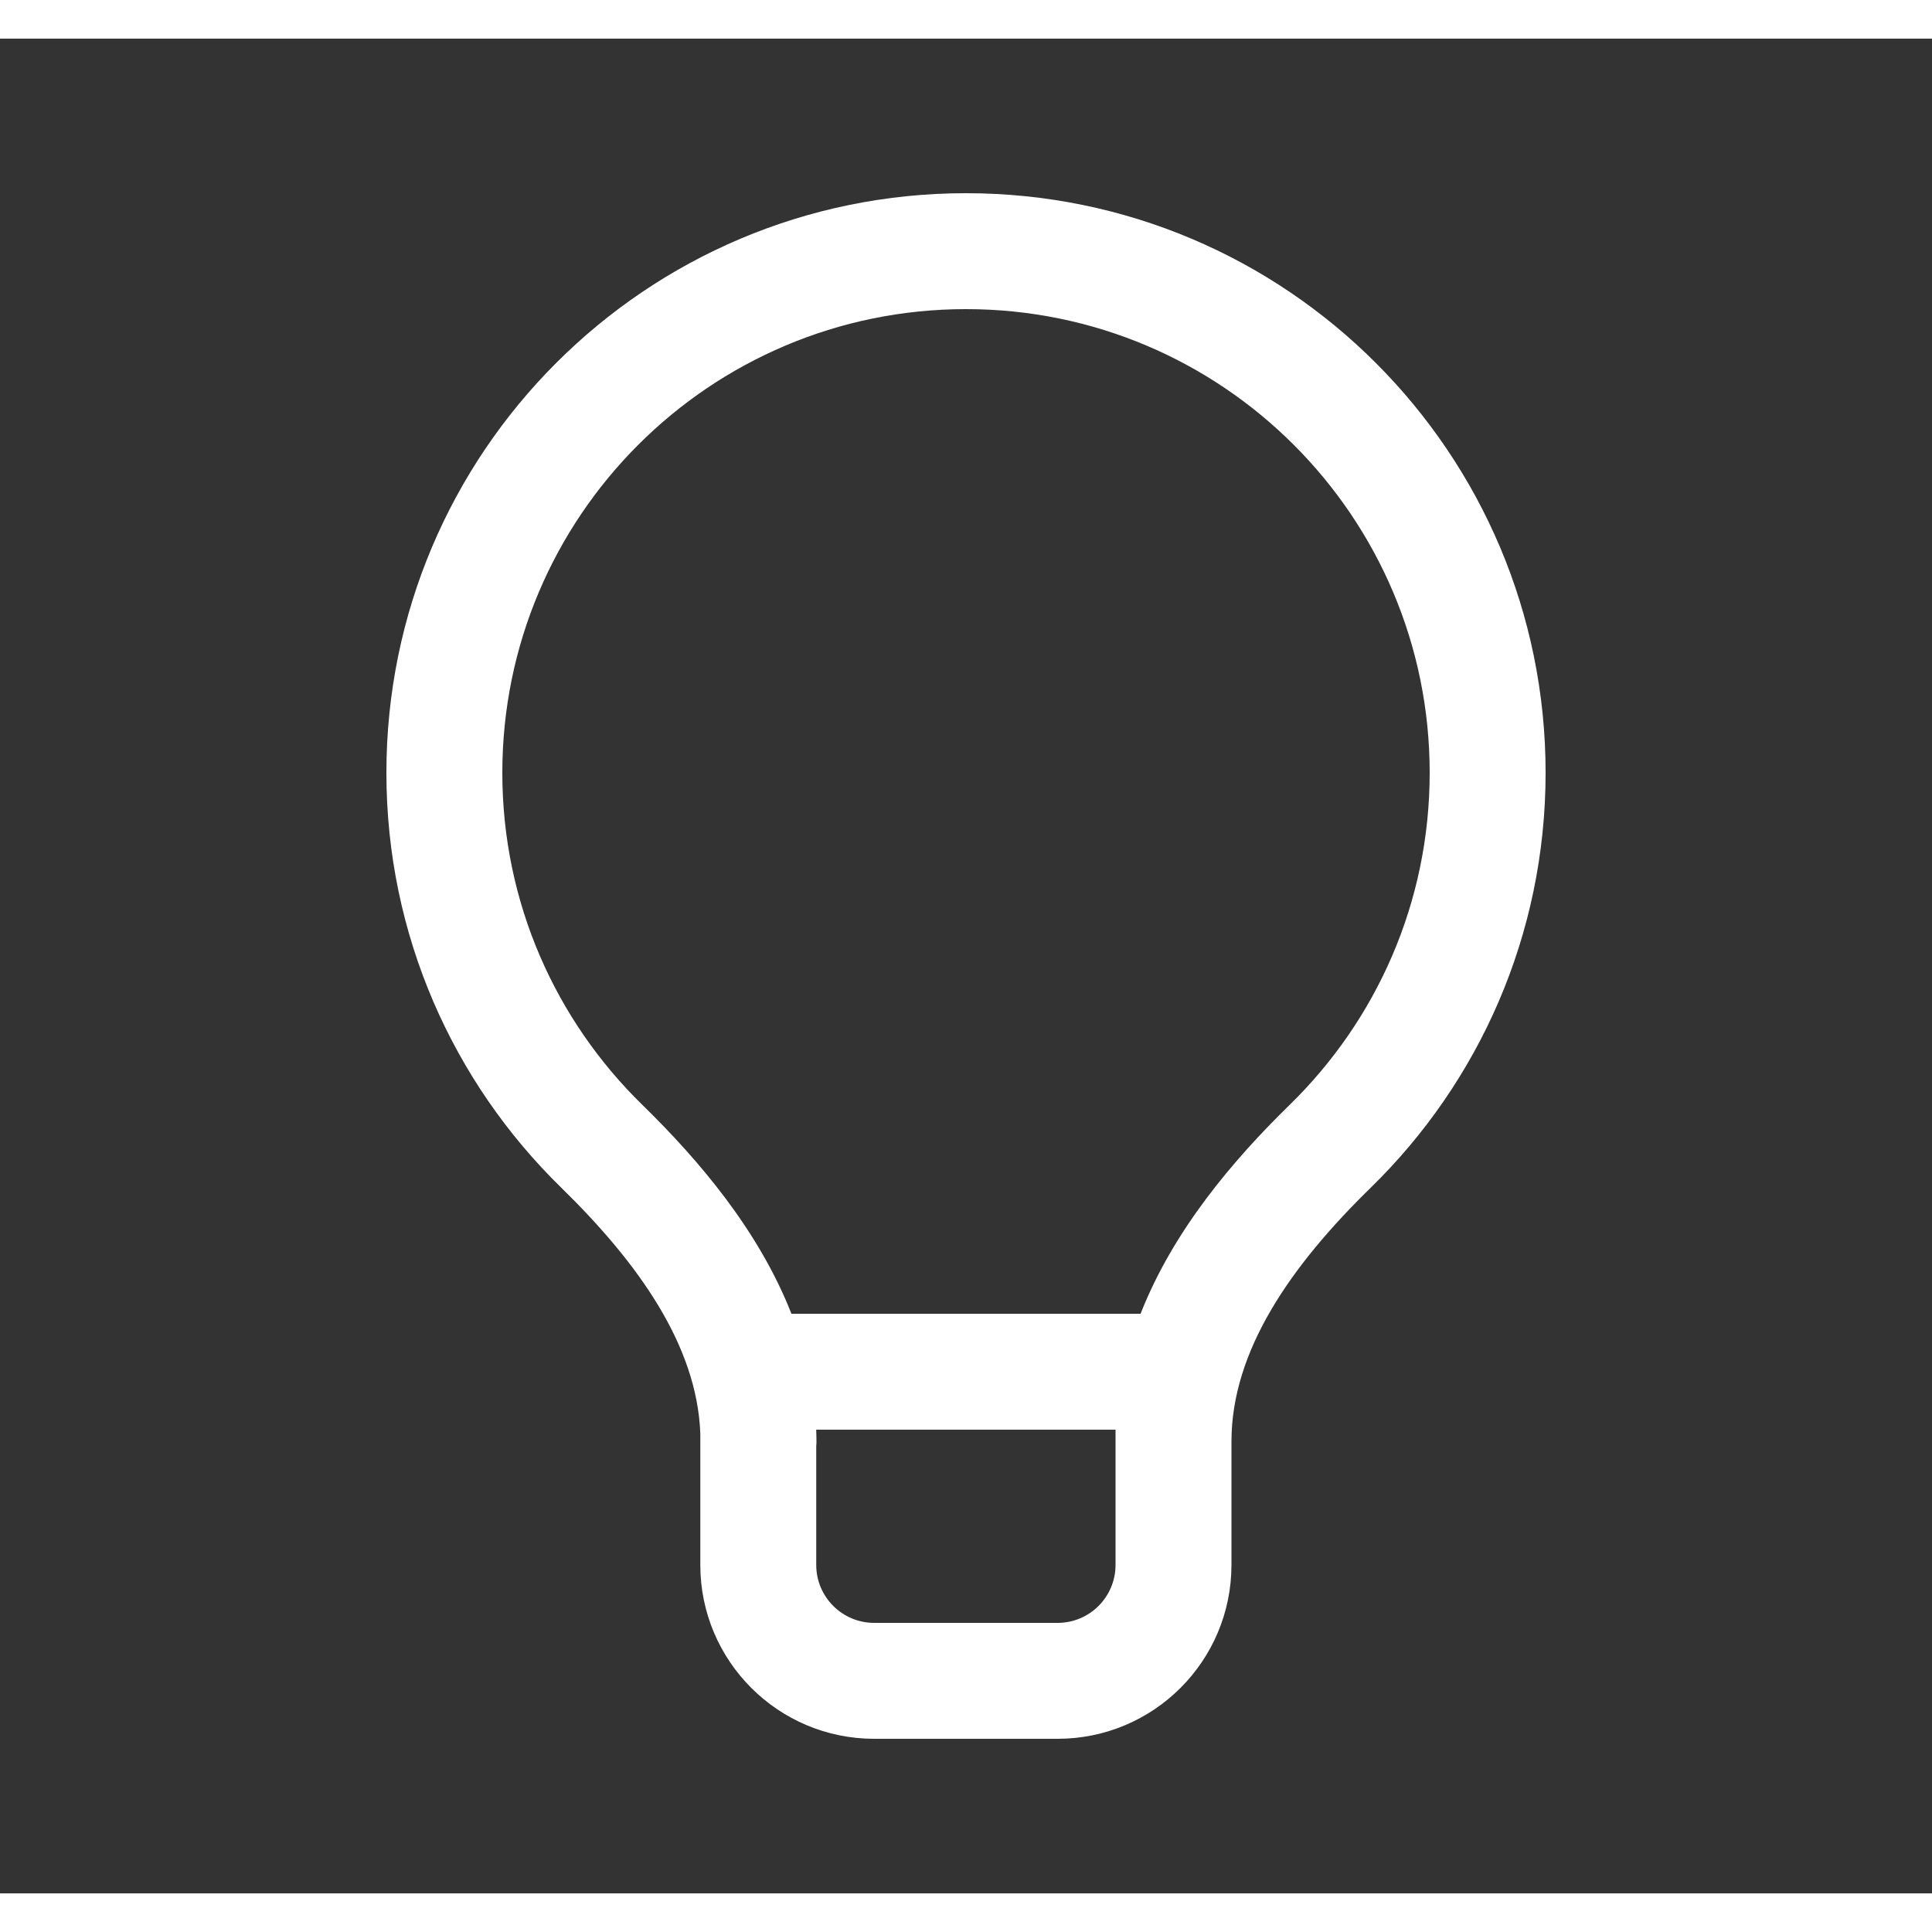 <svg width="80" height="80" viewBox="0 0 25 24" fill="none" xmlns="http://www.w3.org/2000/svg" transform="rotate(0 0 0)"><rect x="0" y="0" width="25" height="24" fill="#333333" stroke="none"/><path fill-rule="evenodd" clip-rule="evenodd" d="M9.062 18.045C9.017 16.914 8.269 15.851 7.26 14.866C5.867 13.505 5 11.603 5 9.5C5 5.358 8.358 2 12.5 2C16.642 2 20 5.358 20 9.5C20 11.603 19.133 13.505 17.74 14.866C16.699 15.882 15.935 16.982 15.935 18.154V19.75C15.935 20.993 14.928 22 13.685 22H11.312C10.07 22 9.062 20.993 9.062 19.75V18.045ZM6.5 9.5C6.5 6.186 9.186 3.5 12.5 3.5C15.813 3.5 18.5 6.186 18.5 9.5C18.5 11.182 17.808 12.702 16.692 13.793C15.951 14.516 15.18 15.426 14.759 16.5H10.241C9.82 15.426 9.049 14.517 8.308 13.793C7.192 12.702 6.5 11.182 6.5 9.5ZM10.562 18.213C10.564 18.194 10.565 18.174 10.565 18.155C10.565 18.109 10.564 18.063 10.562 18.017V18H14.435V19.75C14.435 20.164 14.1 20.5 13.685 20.5H11.312C10.898 20.5 10.562 20.164 10.562 19.75V18.213Z" fill="#ffffff"/></svg>